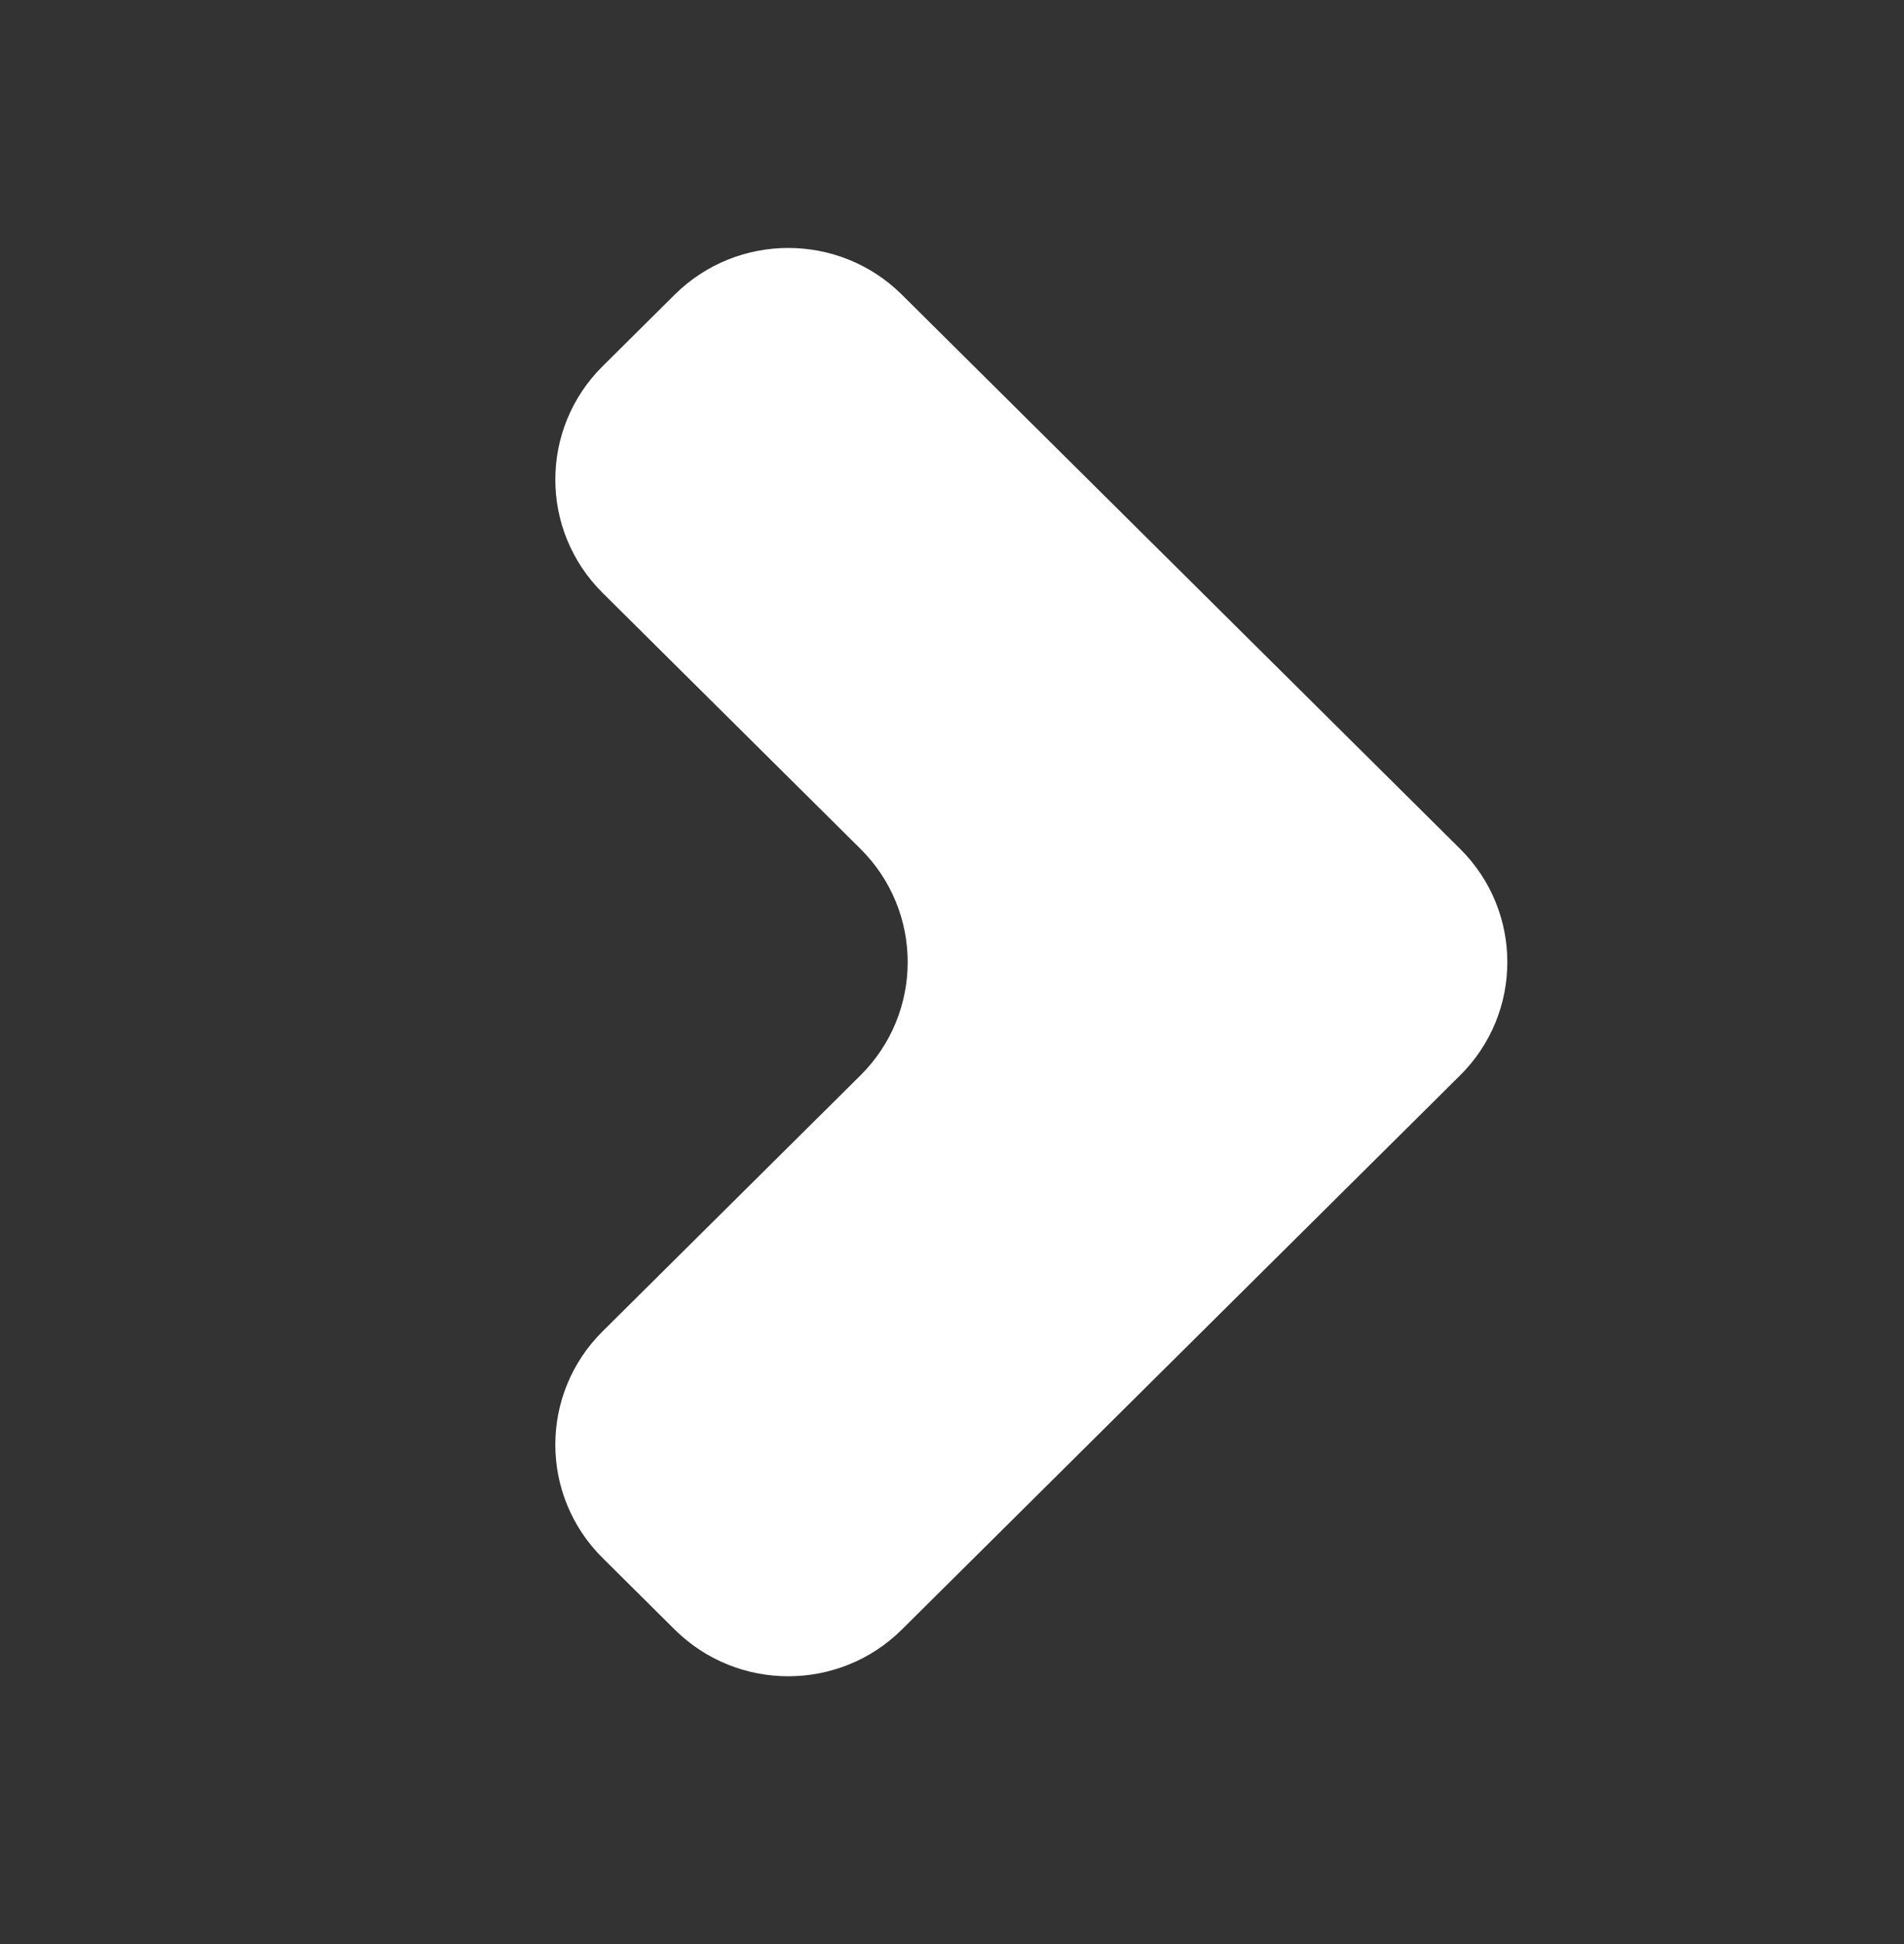 <svg width="48" height="49" viewBox="0 0 48 49" fill="none" xmlns="http://www.w3.org/2000/svg">
<rect x="0" y="0" width="48" height="49" fill="#333333" stroke="none"/>
<path fill-rule="evenodd" clip-rule="evenodd" d="M21.692 21.395C23.28 22.971 23.28 25.529 21.692 27.105L15.191 33.557C13.603 35.133 13.603 37.692 15.191 39.268L17.008 41.072C18.591 42.643 21.154 42.643 22.737 41.072L36.809 27.105C38.397 25.529 38.397 22.971 36.809 21.395L22.737 7.428C21.154 5.857 18.591 5.857 17.008 7.428L15.191 9.232C13.603 10.808 13.603 13.367 15.191 14.943L21.692 21.395Z" fill="white"/>
</svg>
